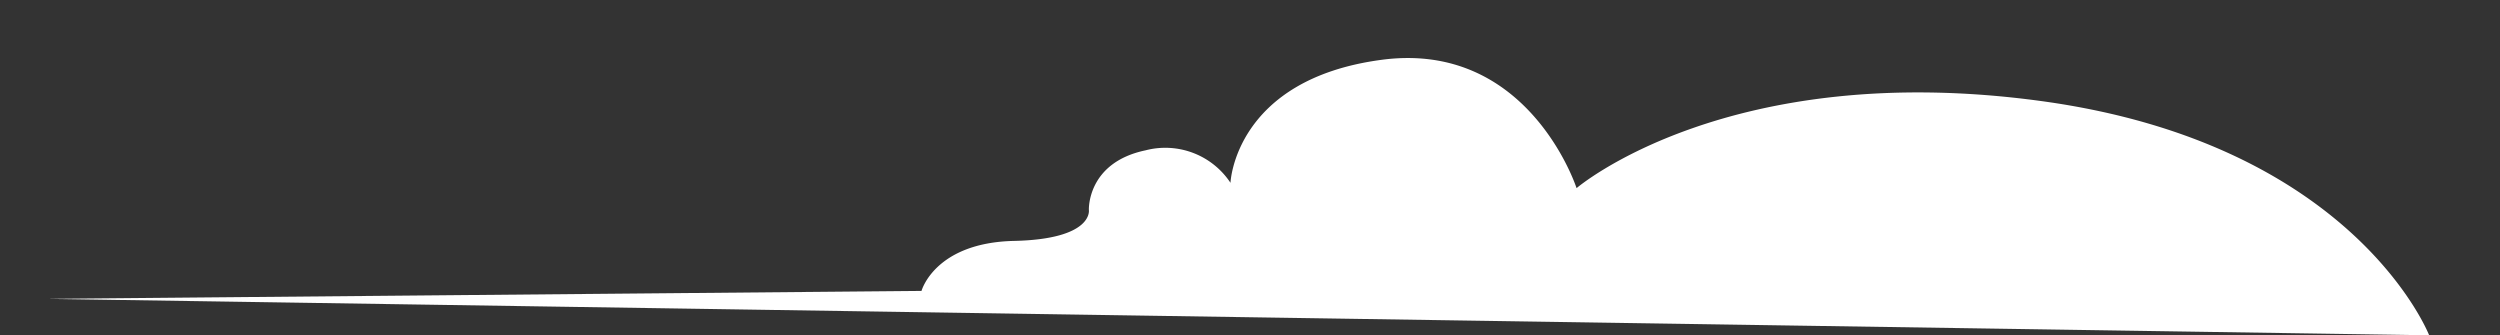 <?xml version="1.0" encoding="utf-8"?>
<svg id="Layer_1" data-name="Layer 1" xmlns="http://www.w3.org/2000/svg" viewBox="0 0 323.98 43.45"><rect x="0" y="0" width="323.98" height="43.45" fill="#333333" stroke="none"/><defs><style>.cls-1{fill:#fff;}</style></defs><title>Albert Terrace Day cloud right</title><path class="cls-1" d="M6.17,38.73,314.8,43.45s-9.66-24.8-50.25-30.35-60.24,11.28-60.24,11.28-6.2-19.16-25.26-16.63-19.59,15.94-19.59,15.94a10.13,10.13,0,0,0-11-4.21c-7.64,1.6-7.35,7.74-7.35,7.74s.61,3.77-9.69,4-12,6.48-12,6.48Z"/></svg>